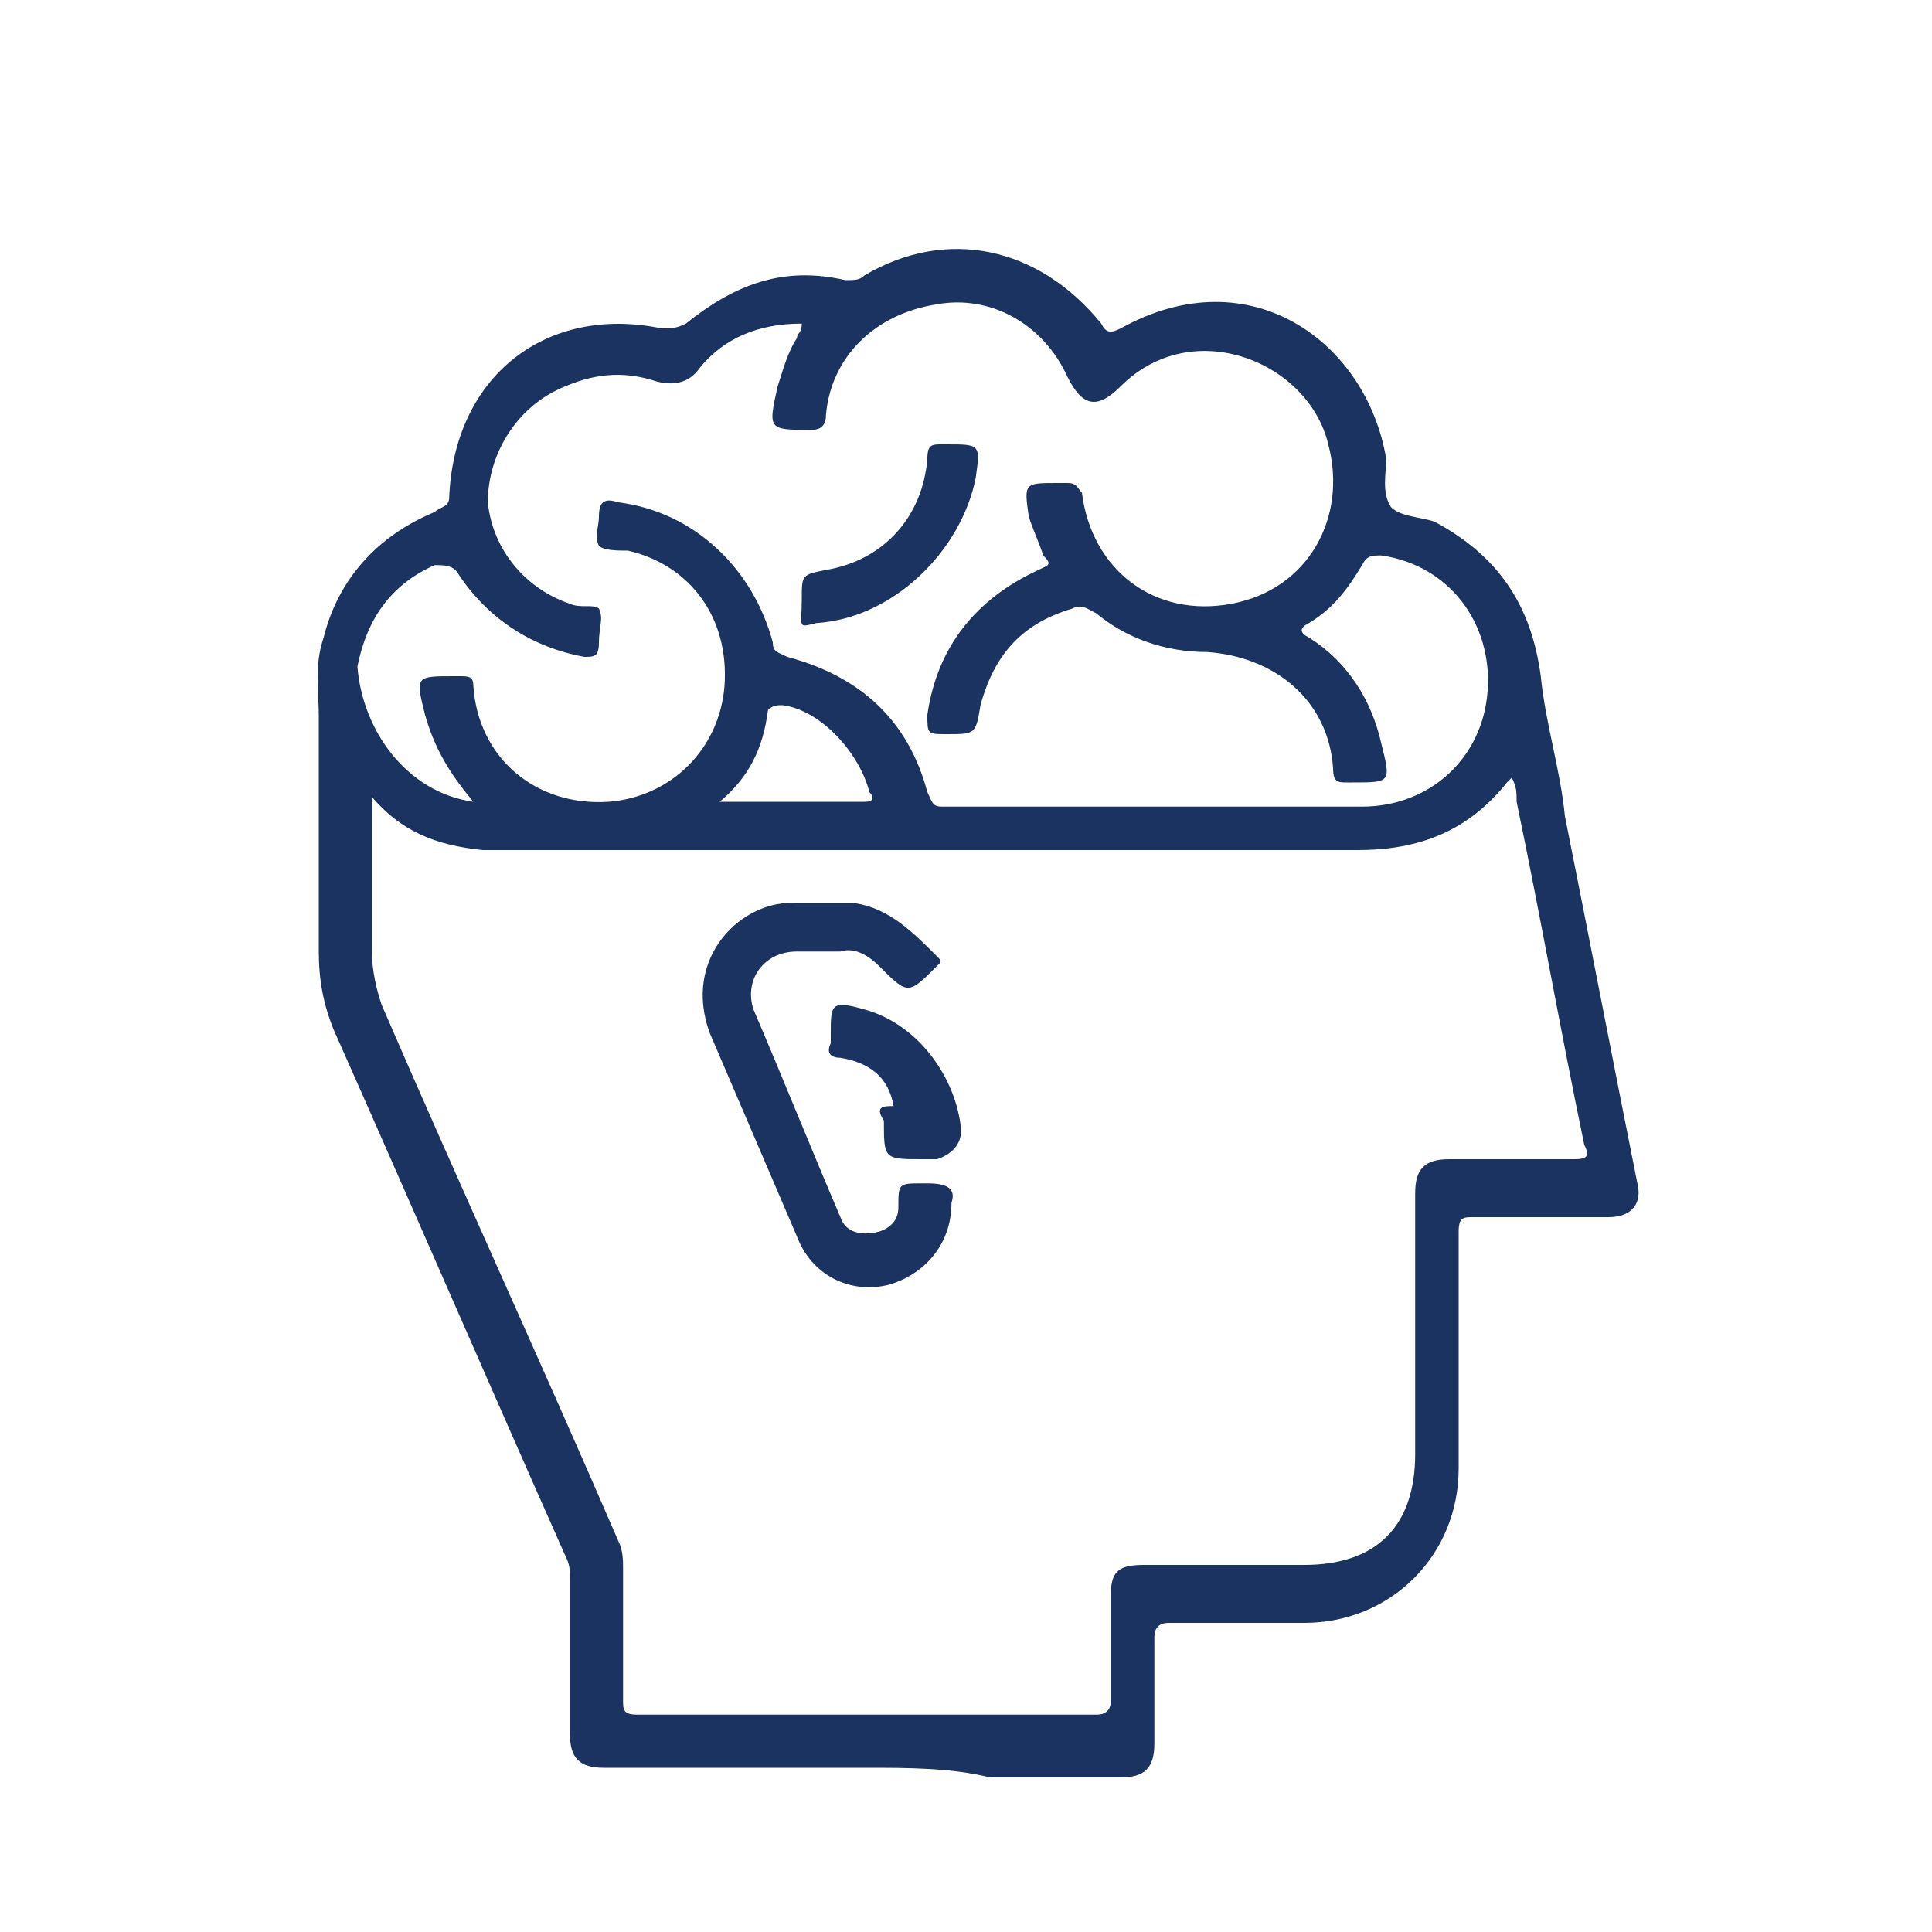 <?xml version="1.0" encoding="utf-8"?>
<!-- Generator: Adobe Illustrator 21.0.2, SVG Export Plug-In . SVG Version: 6.00 Build 0)  -->
<svg version="1.1" id="Layer_1" xmlns="http://www.w3.org/2000/svg" xmlns:xlink="http://www.w3.org/1999/xlink" x="0px" y="0px"
	 viewBox="0 0 40 40" style="enable-background:new 0 0 40 40;" xml:space="preserve">
<style type="text/css">
	.st0{fill:#1B3360;}
</style>
<g id="pcGOnd.tif">
	<g>
		<path class="st0" d="M17.9,36.6c-1.8,0-3.6,0-5.4,0c-0.5,0-0.7-0.2-0.7-0.7c0-1.1,0-2.1,0-3.2c0-0.2,0-0.3-0.1-0.5
			c-1.6-3.6-3.2-7.3-4.8-10.9c-0.2-0.5-0.3-1-0.3-1.6c0-1.6,0-3.2,0-4.9c0-0.5-0.1-1,0.1-1.6C7,12,7.8,11.1,9,10.6
			c0.1-0.1,0.3-0.1,0.3-0.3c0.1-2.5,2-4,4.4-3.5c0.2,0,0.3,0,0.5-0.1c1-0.8,2-1.2,3.3-0.9c0.2,0,0.3,0,0.4-0.1c1.7-1,3.6-0.6,4.9,1
			c0.1,0.2,0.2,0.2,0.4,0.1c2.7-1.5,5.1,0.3,5.5,2.7c0,0,0,0,0,0c0,0.3-0.1,0.7,0.1,1c0.2,0.2,0.6,0.2,0.9,0.3
			c1.3,0.7,2,1.7,2.2,3.2c0.1,1,0.4,1.9,0.5,2.9c0.5,2.5,1,5.1,1.5,7.6c0.1,0.4-0.1,0.7-0.6,0.7c-0.9,0-1.8,0-2.8,0
			c-0.2,0-0.3,0-0.3,0.3c0,1.6,0,3.2,0,4.9c0,1.8-1.4,3.2-3.2,3.2c-0.9,0-1.9,0-2.8,0c-0.2,0-0.3,0.1-0.3,0.3c0,0.7,0,1.5,0,2.2
			c0,0.5-0.2,0.7-0.7,0.7c-0.9,0-1.8,0-2.7,0C19.7,36.6,18.8,36.6,17.9,36.6z M7.7,16.5c0,1.1,0,2.2,0,3.2c0,0.4,0.1,0.8,0.2,1.1
			c1.6,3.7,3.3,7.4,4.9,11.1c0.1,0.2,0.1,0.4,0.1,0.6c0,0.9,0,1.8,0,2.7c0,0.2,0,0.3,0.3,0.3c3.2,0,6.3,0,9.5,0
			c0.2,0,0.3-0.1,0.3-0.3c0-0.7,0-1.5,0-2.2c0-0.5,0.2-0.6,0.7-0.6c1.1,0,2.2,0,3.3,0c1.5,0,2.3-0.8,2.3-2.3c0-1.8,0-3.6,0-5.4
			c0-0.5,0.2-0.7,0.7-0.7c0.9,0,1.7,0,2.6,0c0.3,0,0.3-0.1,0.2-0.3c-0.5-2.4-0.9-4.7-1.4-7.1c0-0.2,0-0.3-0.1-0.5c0,0,0,0,0,0
			c0,0-0.1,0.1-0.1,0.1c-0.8,1-1.8,1.4-3.1,1.4c-5.9,0-11.8,0-17.6,0c-0.2,0-0.3,0-0.5,0C9,17.5,8.3,17.2,7.7,16.5z M9.8,16.6
			c-0.5-0.6-0.8-1.1-1-1.8C8.6,14,8.6,14,9.4,14c0,0,0.1,0,0.1,0c0.2,0,0.3,0,0.3,0.2c0.1,1.5,1.3,2.5,2.8,2.4
			c1.3-0.1,2.3-1.1,2.4-2.4c0.1-1.4-0.7-2.5-2-2.8c-0.2,0-0.5,0-0.6-0.1c-0.1-0.2,0-0.4,0-0.6c0-0.3,0.1-0.4,0.4-0.3
			c1.6,0.2,2.8,1.4,3.2,2.9c0,0.2,0.1,0.2,0.3,0.3c1.5,0.4,2.5,1.3,2.9,2.8c0.1,0.2,0.1,0.3,0.3,0.3c0.9,0,1.8,0,2.6,0
			c2,0,4.1,0,6.1,0c1.4,0,2.5-1,2.6-2.4c0.1-1.4-0.8-2.6-2.2-2.8c-0.2,0-0.3,0-0.4,0.2c-0.3,0.5-0.6,0.9-1.1,1.2
			c-0.2,0.1-0.2,0.2,0,0.3c0.8,0.5,1.3,1.3,1.5,2.2c0.2,0.8,0.2,0.8-0.6,0.8c0,0,0,0-0.1,0c-0.2,0-0.3,0-0.3-0.3
			c-0.1-1.4-1.2-2.3-2.6-2.4c-0.9,0-1.7-0.3-2.3-0.8c-0.2-0.1-0.3-0.2-0.5-0.1c-1,0.3-1.6,0.9-1.9,2c-0.1,0.6-0.1,0.6-0.7,0.6
			c-0.4,0-0.4,0-0.4-0.4c0.2-1.4,1-2.4,2.3-3c0.2-0.1,0.3-0.1,0.1-0.3c-0.1-0.3-0.2-0.5-0.3-0.8c-0.1-0.7-0.1-0.7,0.6-0.7
			c0.1,0,0.1,0,0.2,0c0.2,0,0.2,0.1,0.3,0.2c0.2,1.6,1.5,2.6,3.1,2.3c1.6-0.3,2.4-1.8,2-3.3c-0.4-1.7-2.8-2.7-4.3-1.2
			c-0.5,0.5-0.8,0.4-1.1-0.2c-0.5-1.1-1.6-1.7-2.7-1.5c-1.3,0.2-2.2,1.1-2.3,2.3c0,0.2-0.1,0.3-0.3,0.3c-0.9,0-0.9,0-0.7-0.9
			c0.1-0.3,0.2-0.7,0.4-1c0-0.1,0.1-0.1,0.1-0.3c-0.9,0-1.6,0.3-2.1,0.9c-0.2,0.3-0.5,0.4-0.9,0.3c-0.6-0.2-1.2-0.2-1.9,0.1
			c-1,0.4-1.6,1.4-1.6,2.4c0.1,1,0.8,1.8,1.7,2.1c0.2,0.1,0.5,0,0.6,0.1c0.1,0.2,0,0.4,0,0.7c0,0.3-0.1,0.3-0.3,0.3
			c-1.1-0.2-2-0.8-2.6-1.7c-0.1-0.2-0.3-0.2-0.5-0.2c-0.9,0.4-1.4,1.1-1.6,2.1C7.5,15.1,8.4,16.4,9.8,16.6z M14.9,16.6
			c1.1,0,2,0,3,0c0.2,0,0.2-0.1,0.1-0.2c-0.2-0.8-1-1.7-1.8-1.8c-0.1,0-0.2,0-0.3,0.1C15.8,15.5,15.5,16.1,14.9,16.6z"/>
		<path class="st0" d="M19.7,24.9c0,0.9-0.6,1.5-1.3,1.7c-0.8,0.2-1.6-0.2-1.9-1c-0.6-1.4-1.2-2.8-1.8-4.2c-0.6-1.6,0.7-2.8,1.8-2.7
			c0.4,0,0.8,0,1.2,0c0.7,0.1,1.2,0.6,1.7,1.1c0.1,0.1,0.1,0.1,0,0.2c0,0,0,0,0,0c-0.6,0.6-0.6,0.6-1.2,0c-0.2-0.2-0.5-0.4-0.8-0.3
			c-0.3,0-0.6,0-0.9,0c-0.7,0-1.1,0.6-0.9,1.2c0.6,1.4,1.2,2.9,1.8,4.3c0.1,0.3,0.4,0.4,0.8,0.3c0.3-0.1,0.4-0.3,0.4-0.5
			c0-0.5,0-0.5,0.5-0.5c0,0,0.1,0,0.1,0C19.6,24.5,19.8,24.6,19.7,24.9z"/>
		<path class="st0" d="M18.5,22.9c-0.1-0.6-0.5-0.9-1.1-1c-0.2,0-0.3-0.1-0.2-0.3c0-0.1,0-0.2,0-0.2c0-0.6,0-0.7,0.7-0.5
			c1.1,0.3,1.9,1.4,2,2.5c0,0.3-0.2,0.5-0.5,0.6c-0.1,0-0.2,0-0.3,0c-0.8,0-0.8,0-0.8-0.8C18.1,22.9,18.3,22.9,18.5,22.9z"/>
		<path class="st0" d="M16.6,12.4c0-0.5,0-0.5,0.5-0.6c1.2-0.2,2-1.1,2.1-2.3c0-0.3,0.1-0.3,0.3-0.3c0,0,0.1,0,0.1,0
			c0.7,0,0.7,0,0.6,0.7c-0.3,1.5-1.7,2.9-3.3,3C16.5,13,16.6,13,16.6,12.4z"/>
	</g>
</g>
</svg>
